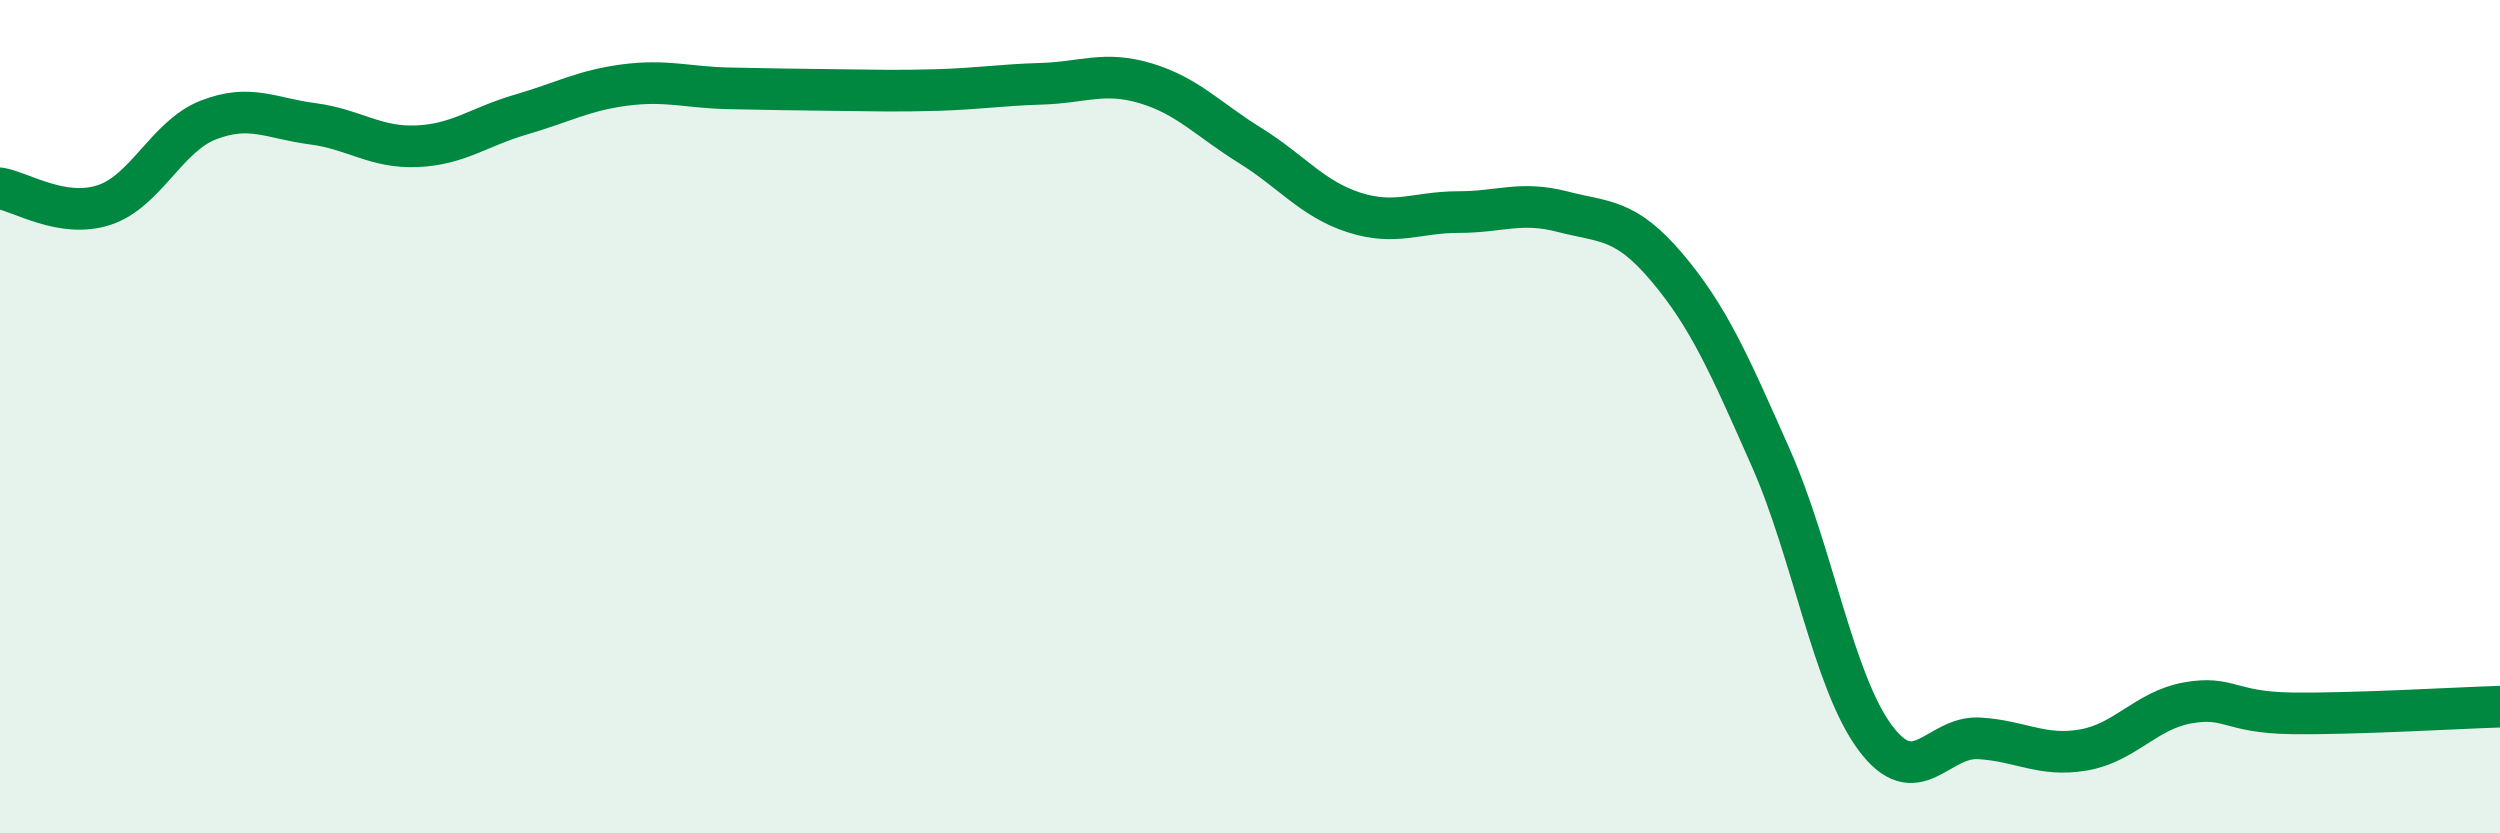 
    <svg width="60" height="20" viewBox="0 0 60 20" xmlns="http://www.w3.org/2000/svg">
      <path
        d="M 0,4.52 C 0.5,4.6 1.5,5.25 2.5,4.92 C 3.5,4.59 4,3.27 5,2.88 C 6,2.49 6.5,2.84 7.5,2.97 C 8.5,3.1 9,3.55 10,3.51 C 11,3.47 11.5,3.04 12.5,2.75 C 13.5,2.46 14,2.17 15,2.04 C 16,1.91 16.5,2.1 17.5,2.12 C 18.5,2.14 19,2.15 20,2.16 C 21,2.17 21.5,2.19 22.5,2.16 C 23.5,2.13 24,2.04 25,2.01 C 26,1.98 26.5,1.7 27.5,2 C 28.5,2.3 29,2.87 30,3.49 C 31,4.11 31.5,4.78 32.5,5.1 C 33.5,5.42 34,5.09 35,5.09 C 36,5.09 36.5,4.82 37.5,5.08 C 38.5,5.34 39,5.23 40,6.41 C 41,7.59 41.5,8.73 42.5,10.99 C 43.5,13.25 44,16.35 45,17.7 C 46,19.05 46.5,17.66 47.5,17.72 C 48.5,17.78 49,18.17 50,18 C 51,17.83 51.5,17.05 52.5,16.87 C 53.5,16.69 53.5,17.1 55,17.12 C 56.5,17.14 59,16.99 60,16.96L60 20L0 20Z"
        fill="#008740"
        opacity="0.1"
        stroke-linecap="round"
        stroke-linejoin="round"
      />
      <path
        d="M 0,4.52 C 0.5,4.6 1.5,5.25 2.5,4.92 C 3.5,4.59 4,3.27 5,2.88 C 6,2.49 6.5,2.84 7.5,2.97 C 8.5,3.1 9,3.55 10,3.51 C 11,3.47 11.5,3.04 12.5,2.75 C 13.5,2.46 14,2.17 15,2.04 C 16,1.91 16.5,2.1 17.5,2.12 C 18.5,2.14 19,2.15 20,2.16 C 21,2.17 21.5,2.19 22.5,2.16 C 23.5,2.13 24,2.04 25,2.01 C 26,1.98 26.5,1.7 27.5,2 C 28.5,2.3 29,2.87 30,3.49 C 31,4.11 31.5,4.78 32.5,5.1 C 33.5,5.42 34,5.09 35,5.09 C 36,5.09 36.5,4.82 37.5,5.08 C 38.5,5.34 39,5.23 40,6.41 C 41,7.59 41.5,8.73 42.5,10.99 C 43.5,13.25 44,16.35 45,17.7 C 46,19.05 46.5,17.66 47.5,17.72 C 48.5,17.78 49,18.17 50,18 C 51,17.83 51.5,17.05 52.5,16.87 C 53.5,16.69 53.5,17.1 55,17.12 C 56.5,17.14 59,16.99 60,16.96"
        stroke="#008740"
        stroke-width="1"
        fill="none"
        stroke-linecap="round"
        stroke-linejoin="round"
      />
    </svg>
  
